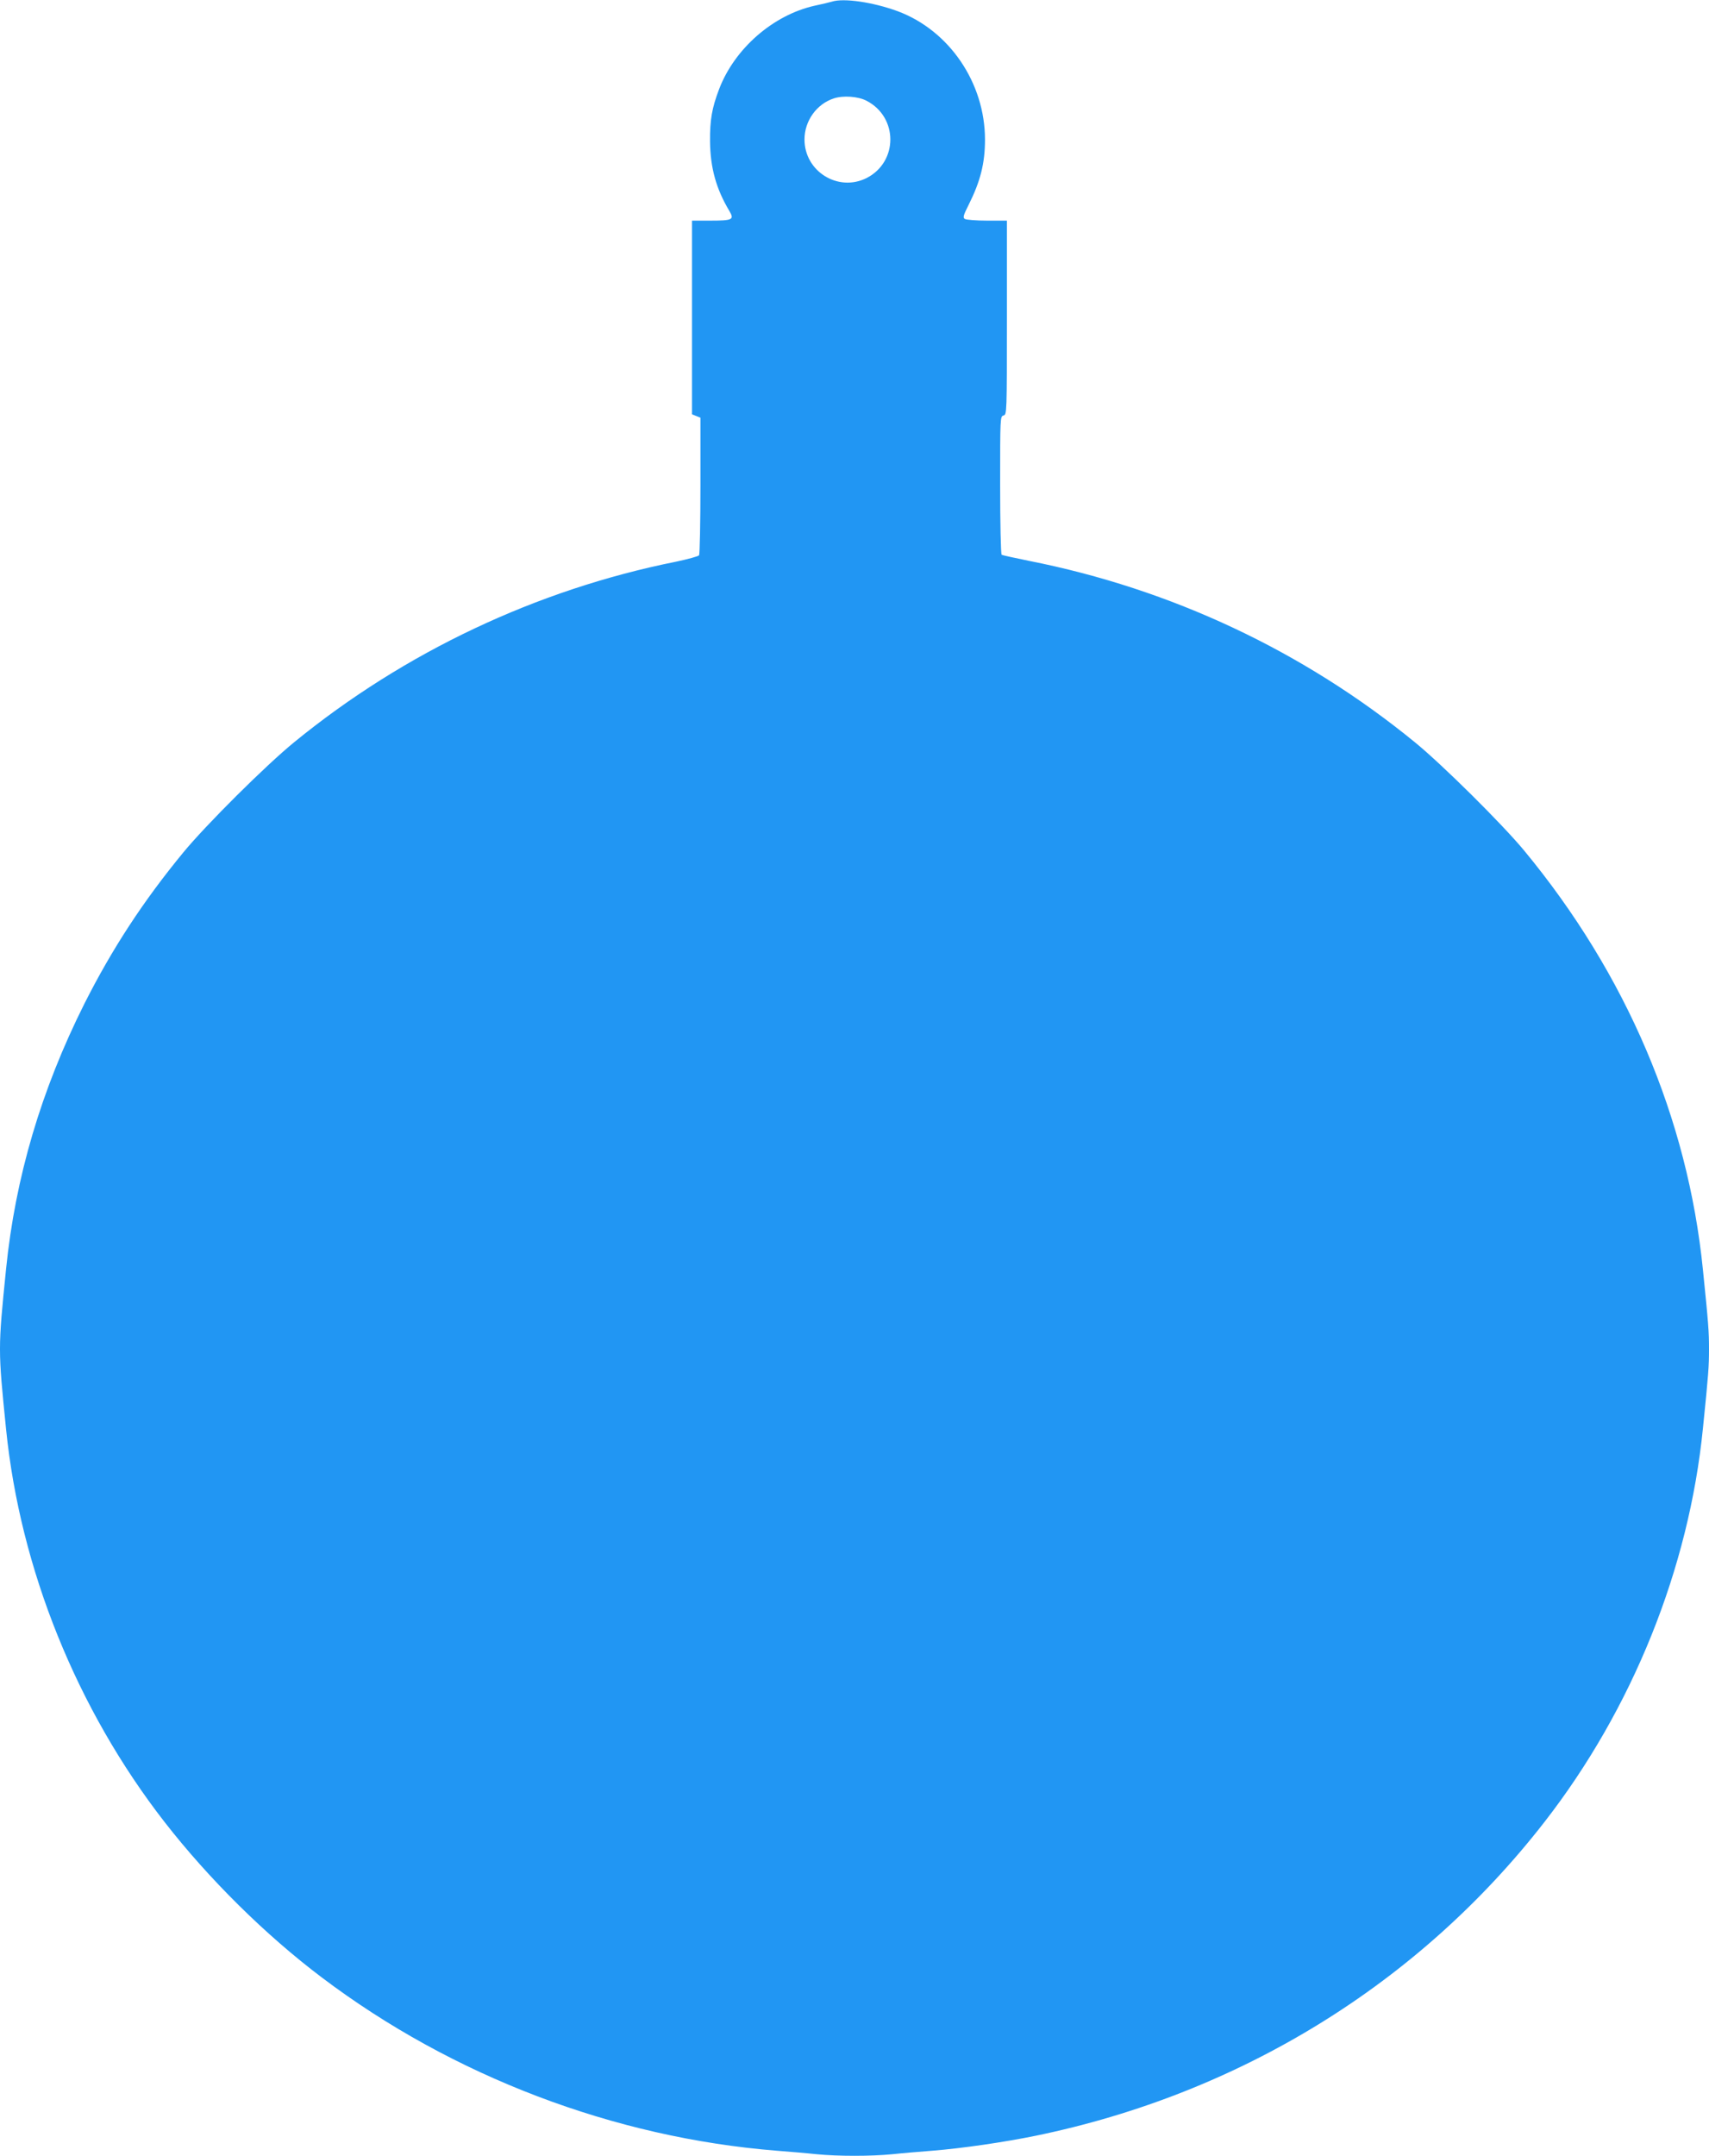 <?xml version="1.0" standalone="no"?>
<!DOCTYPE svg PUBLIC "-//W3C//DTD SVG 20010904//EN"
 "http://www.w3.org/TR/2001/REC-SVG-20010904/DTD/svg10.dtd">
<svg version="1.0" xmlns="http://www.w3.org/2000/svg"
 width="1015pt" height="1280pt" viewBox="0 0 1015 1280"
 preserveAspectRatio="xMidYMid meet">
<g transform="translate(0,1280) scale(0.1,-0.1)"
fill="#2196f3" stroke="none">
<path d="M4940 12790 c-14 -4 -59 -15 -102 -24 -246 -55 -475 -254 -567 -495
-43 -113 -55 -183 -54 -311 2 -157 36 -281 115 -413 30 -51 20 -57 -114 -57
l-108 0 0 -575 0 -575 25 -10 25 -10 0 -402 c0 -222 -4 -408 -8 -415 -4 -6
-66 -23 -137 -38 -828 -166 -1613 -537 -2268 -1072 -168 -137 -523 -490 -658
-654 -238 -289 -423 -572 -588 -899 -256 -511 -410 -1030 -465 -1575 -48 -476
-48 -474 0 -950 84 -831 420 -1663 942 -2334 264 -339 599 -670 933 -922 777
-587 1737 -952 2704 -1029 77 -6 184 -15 238 -21 125 -12 319 -12 444 0 54 6
161 15 238 21 179 14 430 51 616 89 1214 250 2276 904 3021 1862 523 672 859
1506 942 2339 33 322 36 368 36 470 0 102 -3 148 -36 470 -90 899 -455 1756
-1062 2490 -129 156 -487 511 -649 643 -662 541 -1447 910 -2292 1077 -84 17
-157 33 -162 36 -5 3 -9 188 -9 413 0 400 0 409 20 414 20 5 20 14 20 581 l0
576 -117 0 c-65 0 -125 5 -133 10 -12 8 -9 21 23 84 70 140 97 247 97 387 0
337 -212 649 -520 763 -145 53 -320 79 -390 56z m206 -588 c189 -97 189 -363
1 -459 -169 -85 -369 39 -369 229 0 110 72 211 175 244 55 18 143 12 193 -14z"/>
</g>
</svg>

